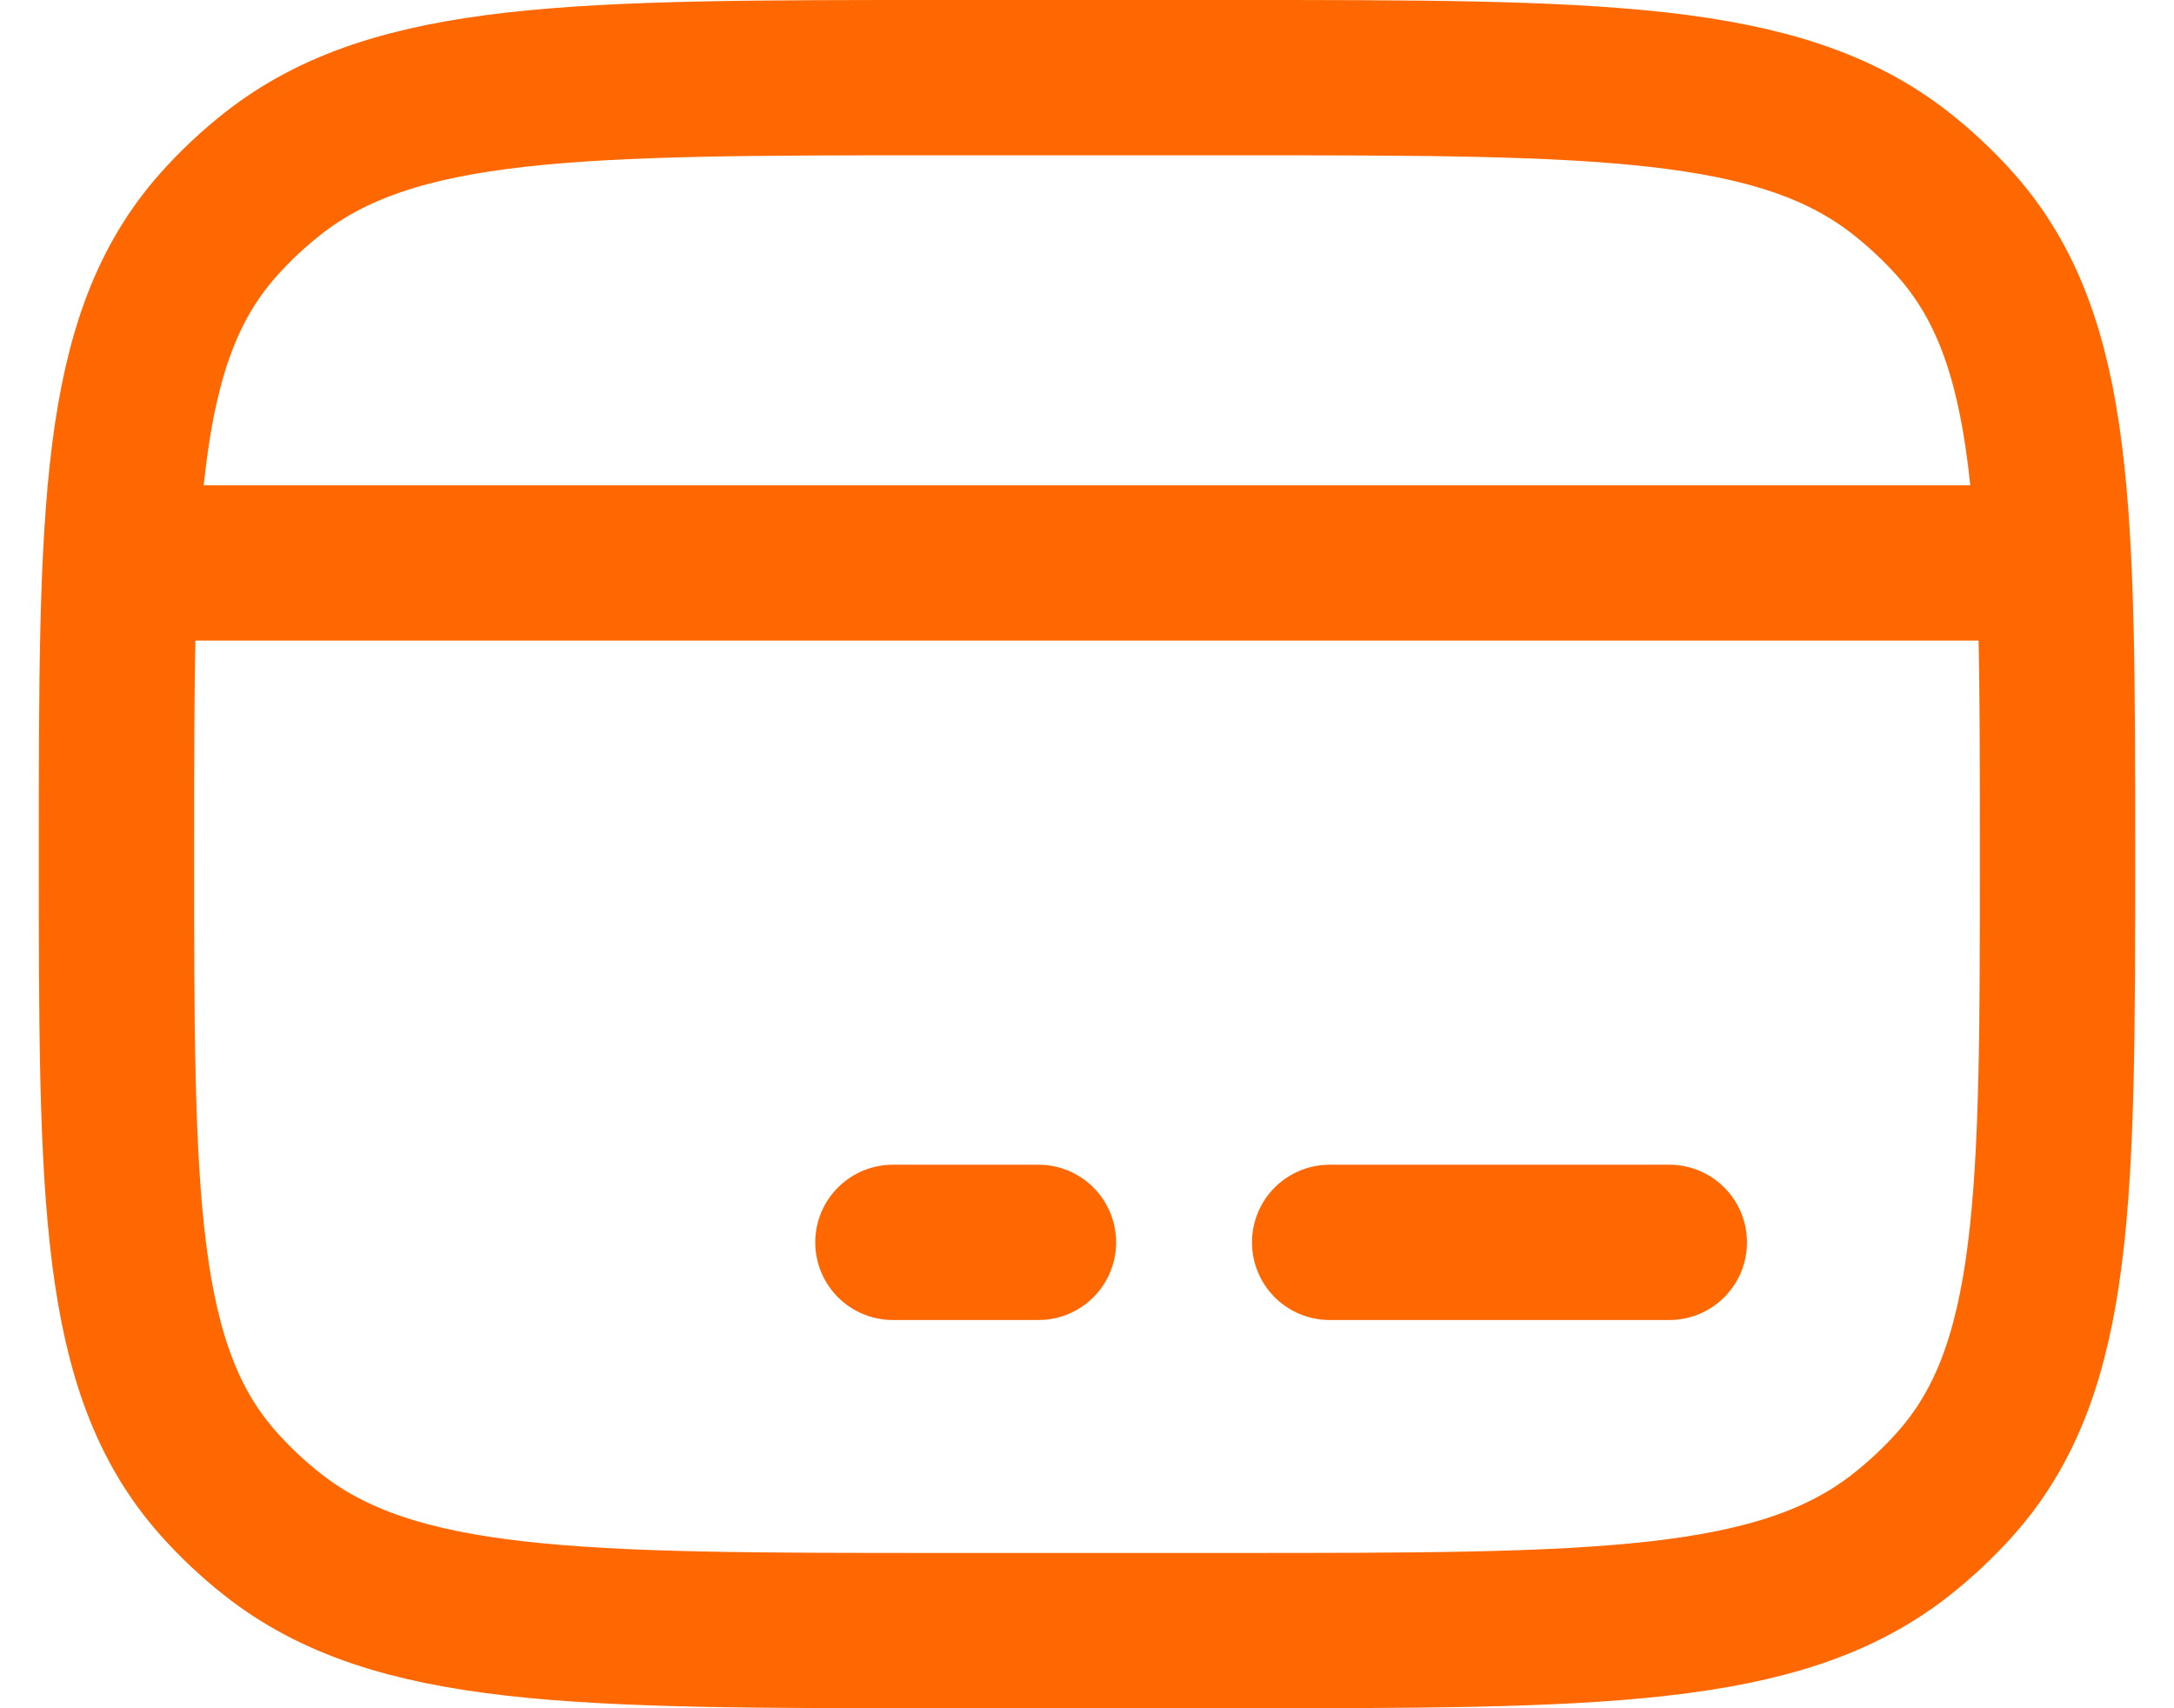 <svg width="28" height="22" viewBox="0 0 28 22" fill="none" xmlns="http://www.w3.org/2000/svg">
<g id="credit-card" clip-path="url(#clip0_377_19150)">
<path id="Vector" d="M1.5 11C1.5 6.578 1.5 4.367 2.816 2.891C3.026 2.655 3.258 2.437 3.509 2.239C5.078 1 7.427 1 12.125 1H15.875C20.573 1 22.922 1 24.491 2.239C24.741 2.437 24.974 2.655 25.184 2.891C26.5 4.367 26.5 6.578 26.5 11C26.5 15.422 26.5 17.633 25.184 19.109C24.974 19.345 24.741 19.563 24.491 19.761C22.922 21 20.573 21 15.875 21H12.125C7.427 21 5.078 21 3.509 19.761C3.258 19.563 3.026 19.345 2.816 19.109C1.5 17.633 1.5 15.422 1.5 11Z" stroke="#FF6700" stroke-width="2" stroke-linecap="round" stroke-linejoin="round"/>
<path id="Vector_2" d="M11.5 16H13.375" stroke="#FF6700" stroke-width="2" stroke-miterlimit="10" stroke-linecap="round" stroke-linejoin="round"/>
<path id="Vector_3" d="M17.125 16L21.5 16" stroke="#FF6700" stroke-width="2" stroke-miterlimit="10" stroke-linecap="round" stroke-linejoin="round"/>
<path id="Vector_4" d="M1.5 7.25H26.5" stroke="#FF6700" stroke-width="2" stroke-linejoin="round"/>
</g>
<defs>
<clipPath id="clip0_377_19150">
<rect width="28" height="22" fill="white"/>
</clipPath>
</defs>
</svg>
